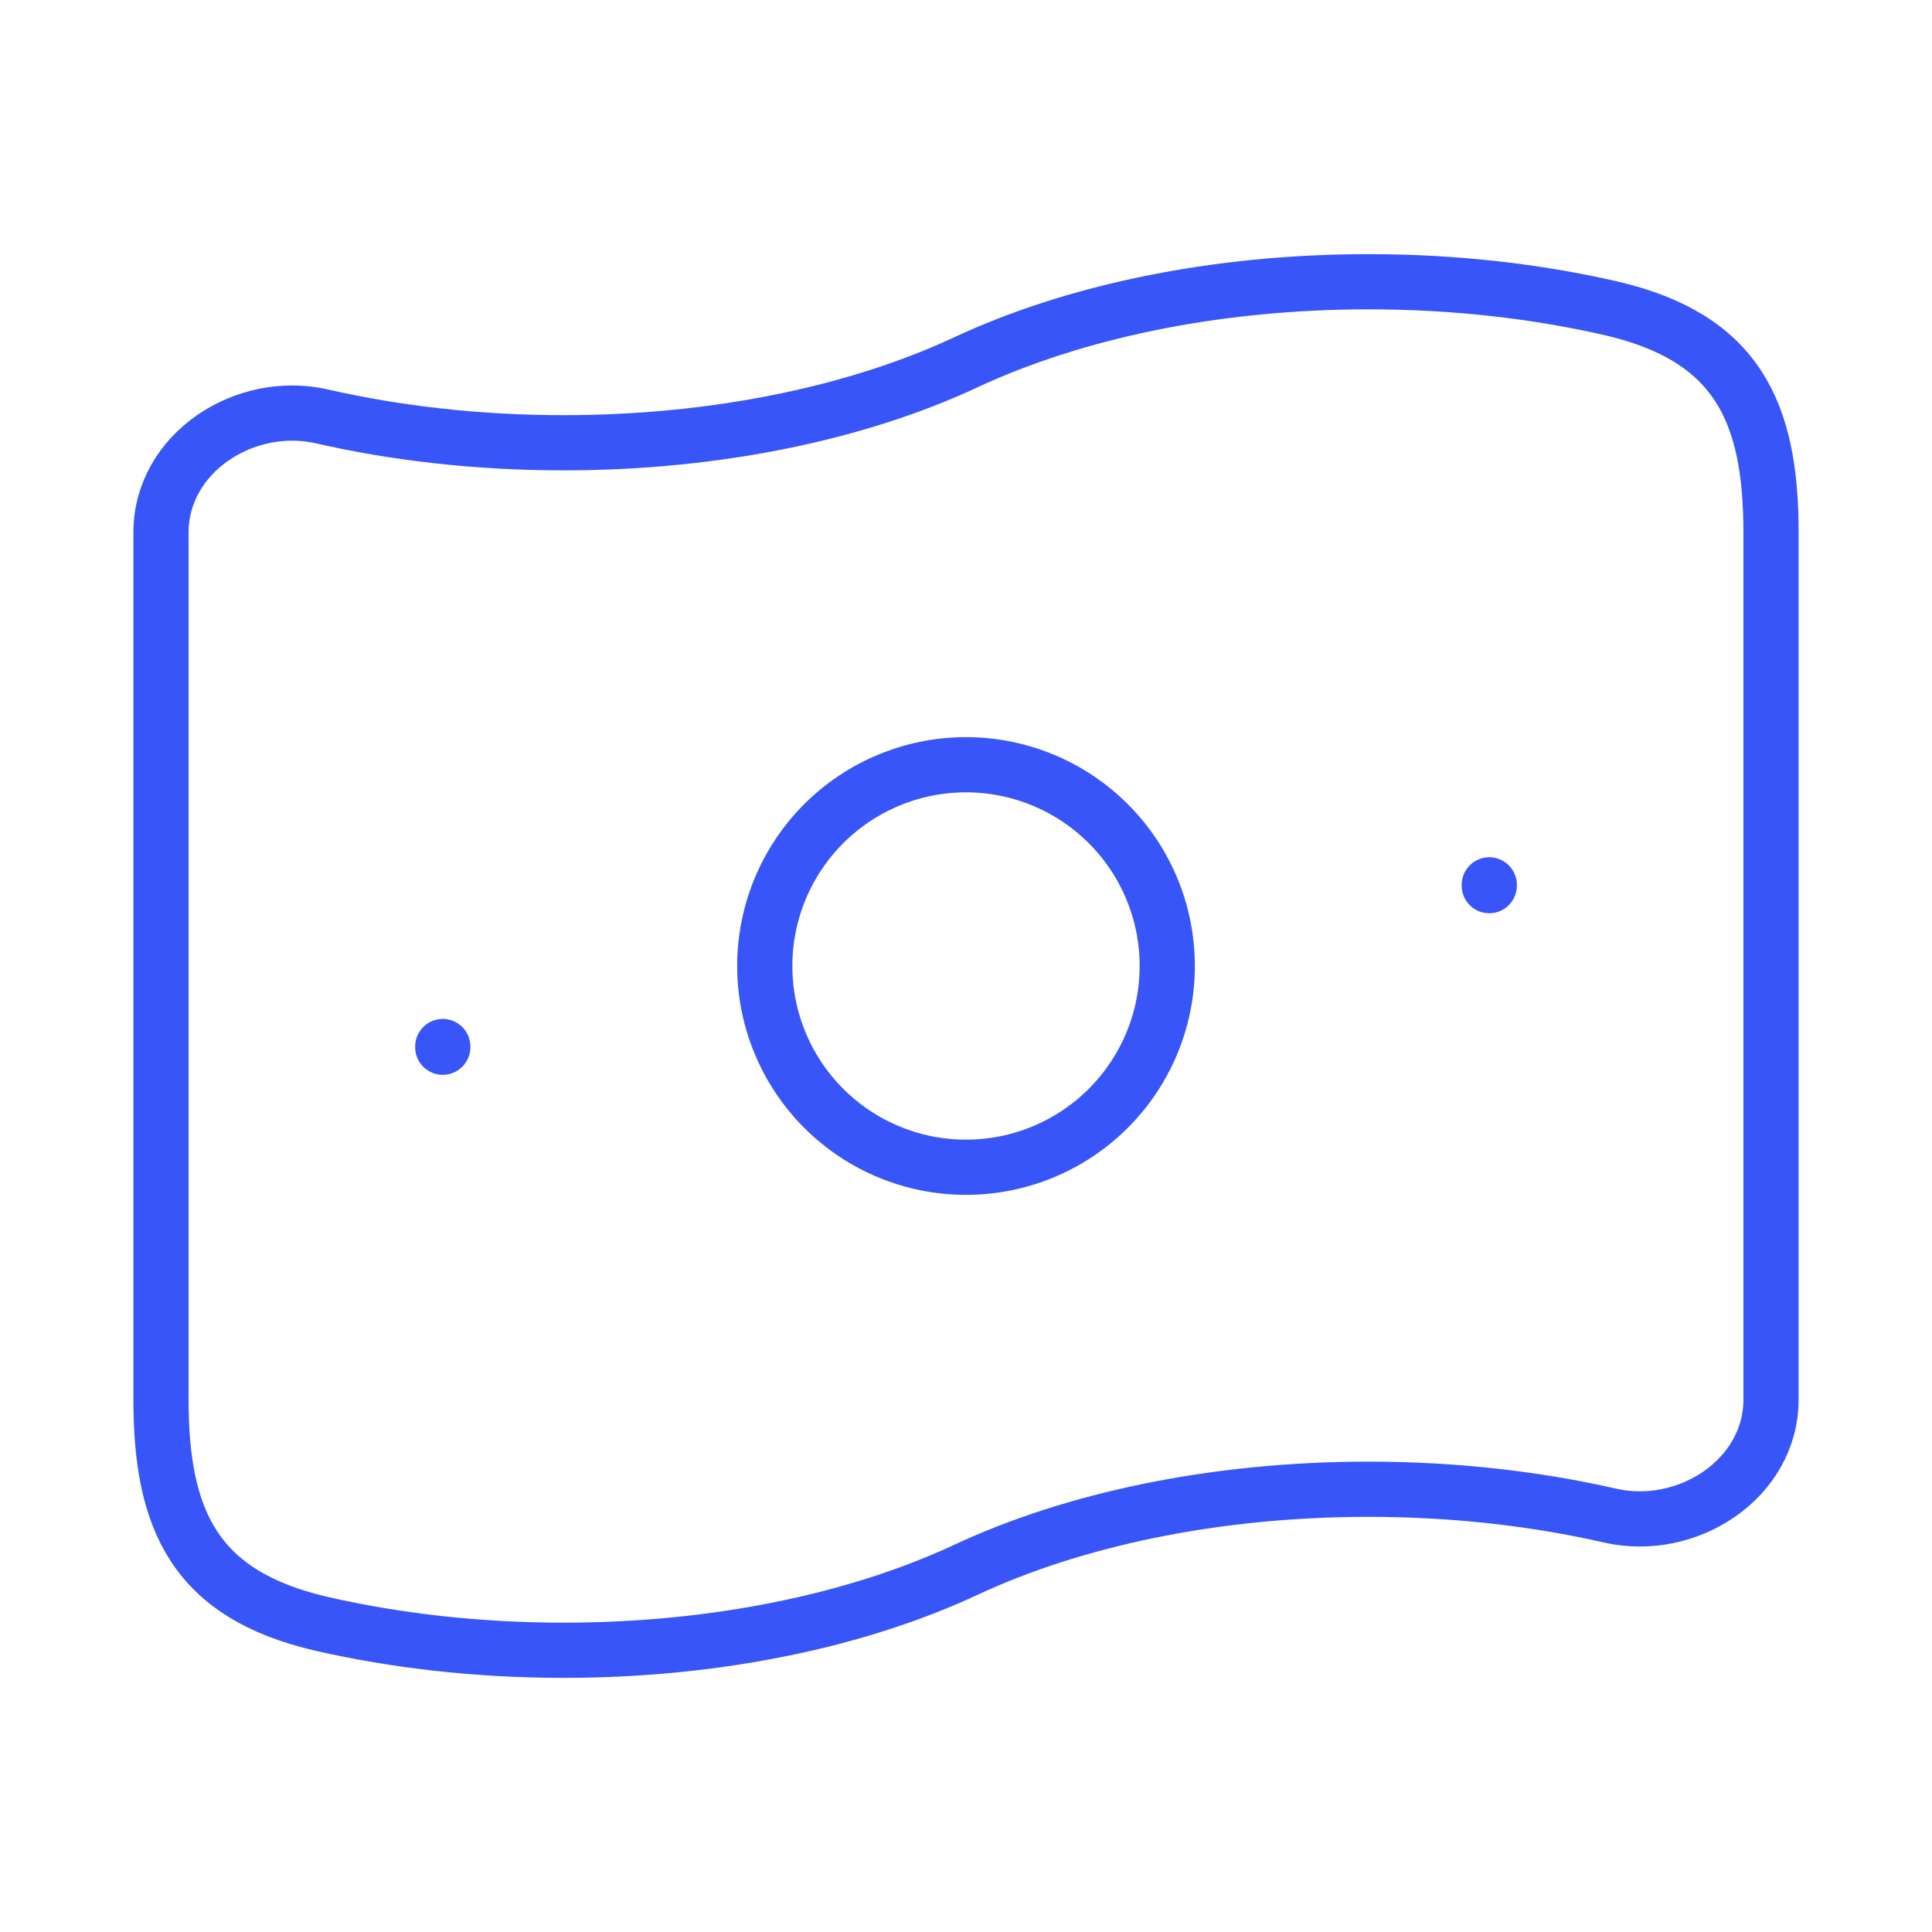 <?xml version="1.0" encoding="UTF-8"?> <svg xmlns="http://www.w3.org/2000/svg" width="70" height="70" viewBox="0 0 70 70" fill="none"><path d="M35 56.875C31.115 58.689 26.008 59.792 20.417 59.792C17.308 59.792 14.35 59.45 11.667 58.838C7.053 57.779 5.833 55.067 5.833 50.709V19.291C5.833 16.418 8.867 14.446 11.667 15.088C14.35 15.7 17.308 16.042 20.417 16.042C26.008 16.042 31.115 14.939 35 13.125C38.885 11.311 43.992 10.208 49.584 10.208C52.693 10.208 55.65 10.55 58.334 11.162C62.948 12.221 64.167 14.933 64.167 19.291V50.709C64.167 53.582 61.133 55.554 58.334 54.912C55.65 54.3 52.693 53.958 49.584 53.958C43.992 53.958 38.885 55.061 35 56.875Z" stroke="#3855FA" stroke-width="2" stroke-linecap="round" stroke-linejoin="round"></path><path d="M16.042 37.917V37.943M53.959 32.06V32.089M42.292 35C42.292 36.934 41.524 38.788 40.156 40.156C38.789 41.523 36.934 42.292 35 42.292C33.066 42.292 31.212 41.523 29.844 40.156C28.477 38.788 27.709 36.934 27.709 35C27.709 33.066 28.477 31.211 29.844 29.844C31.212 28.477 33.066 27.708 35 27.708C36.934 27.708 38.789 28.477 40.156 29.844C41.524 31.211 42.292 33.066 42.292 35Z" stroke="#3855FA" stroke-width="2" stroke-linecap="round" stroke-linejoin="round"></path></svg> 